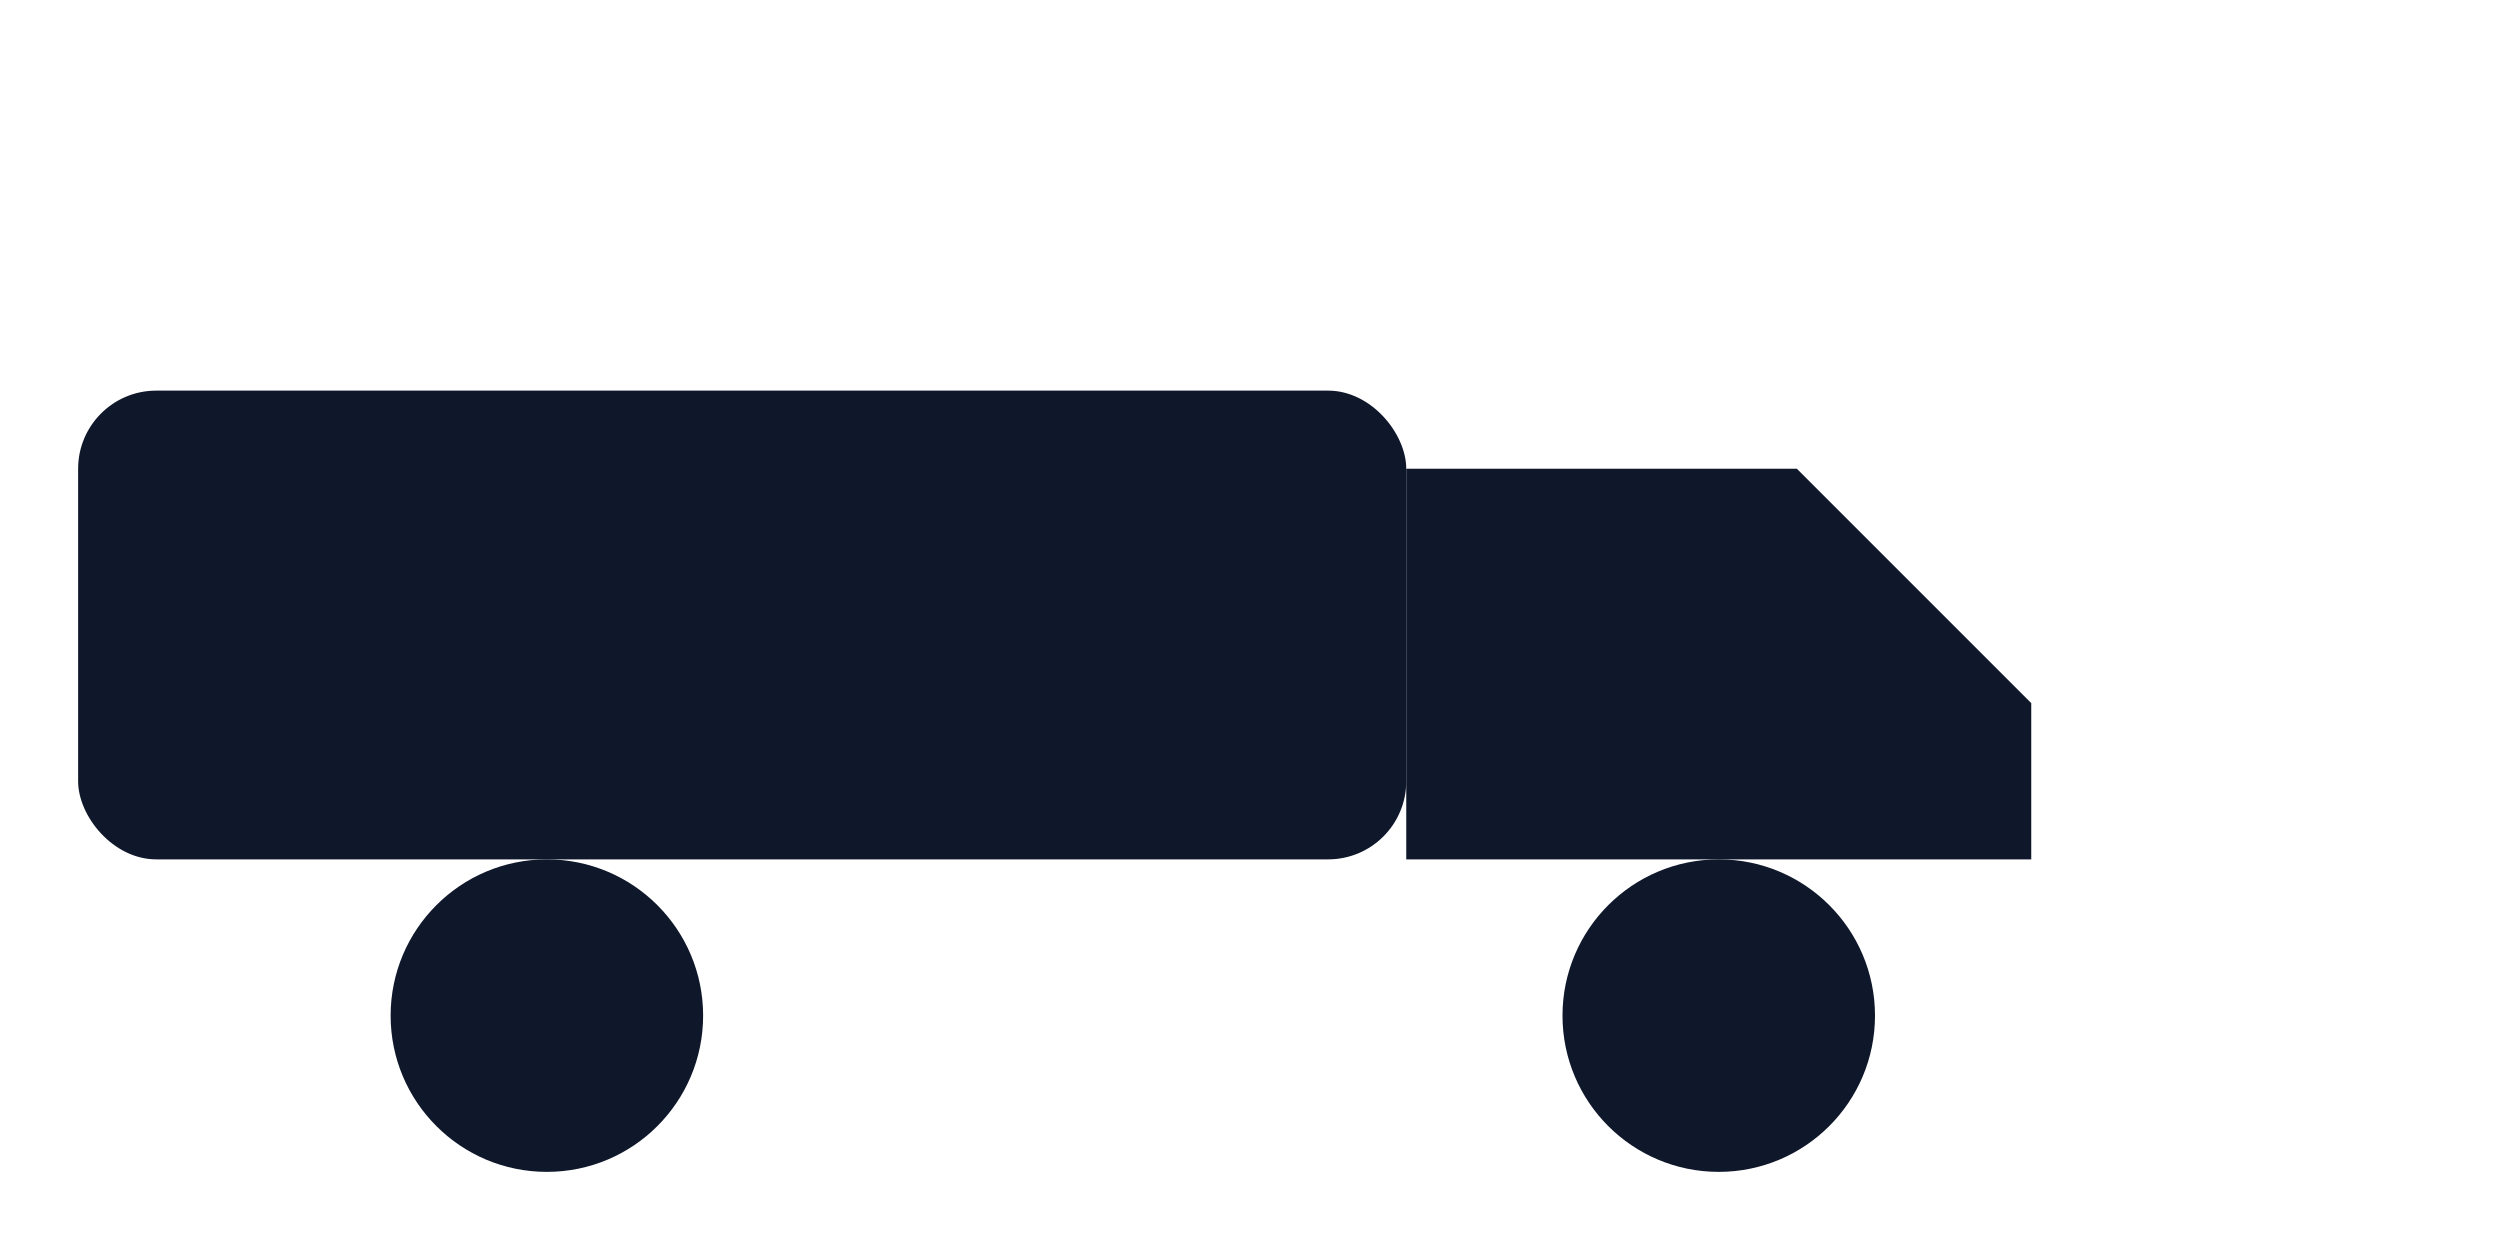 <svg xmlns="http://www.w3.org/2000/svg" viewBox="0 0 64 32">
  <rect x="2" y="10" width="34" height="12" rx="2" fill="#0f172a"/>
  <path d="M36 12h10l6 6v4H36z" fill="#0f172a"/>
  <circle cx="14" cy="26" r="4" fill="#0f172a"/><circle cx="44" cy="26" r="4" fill="#0f172a"/>
</svg>